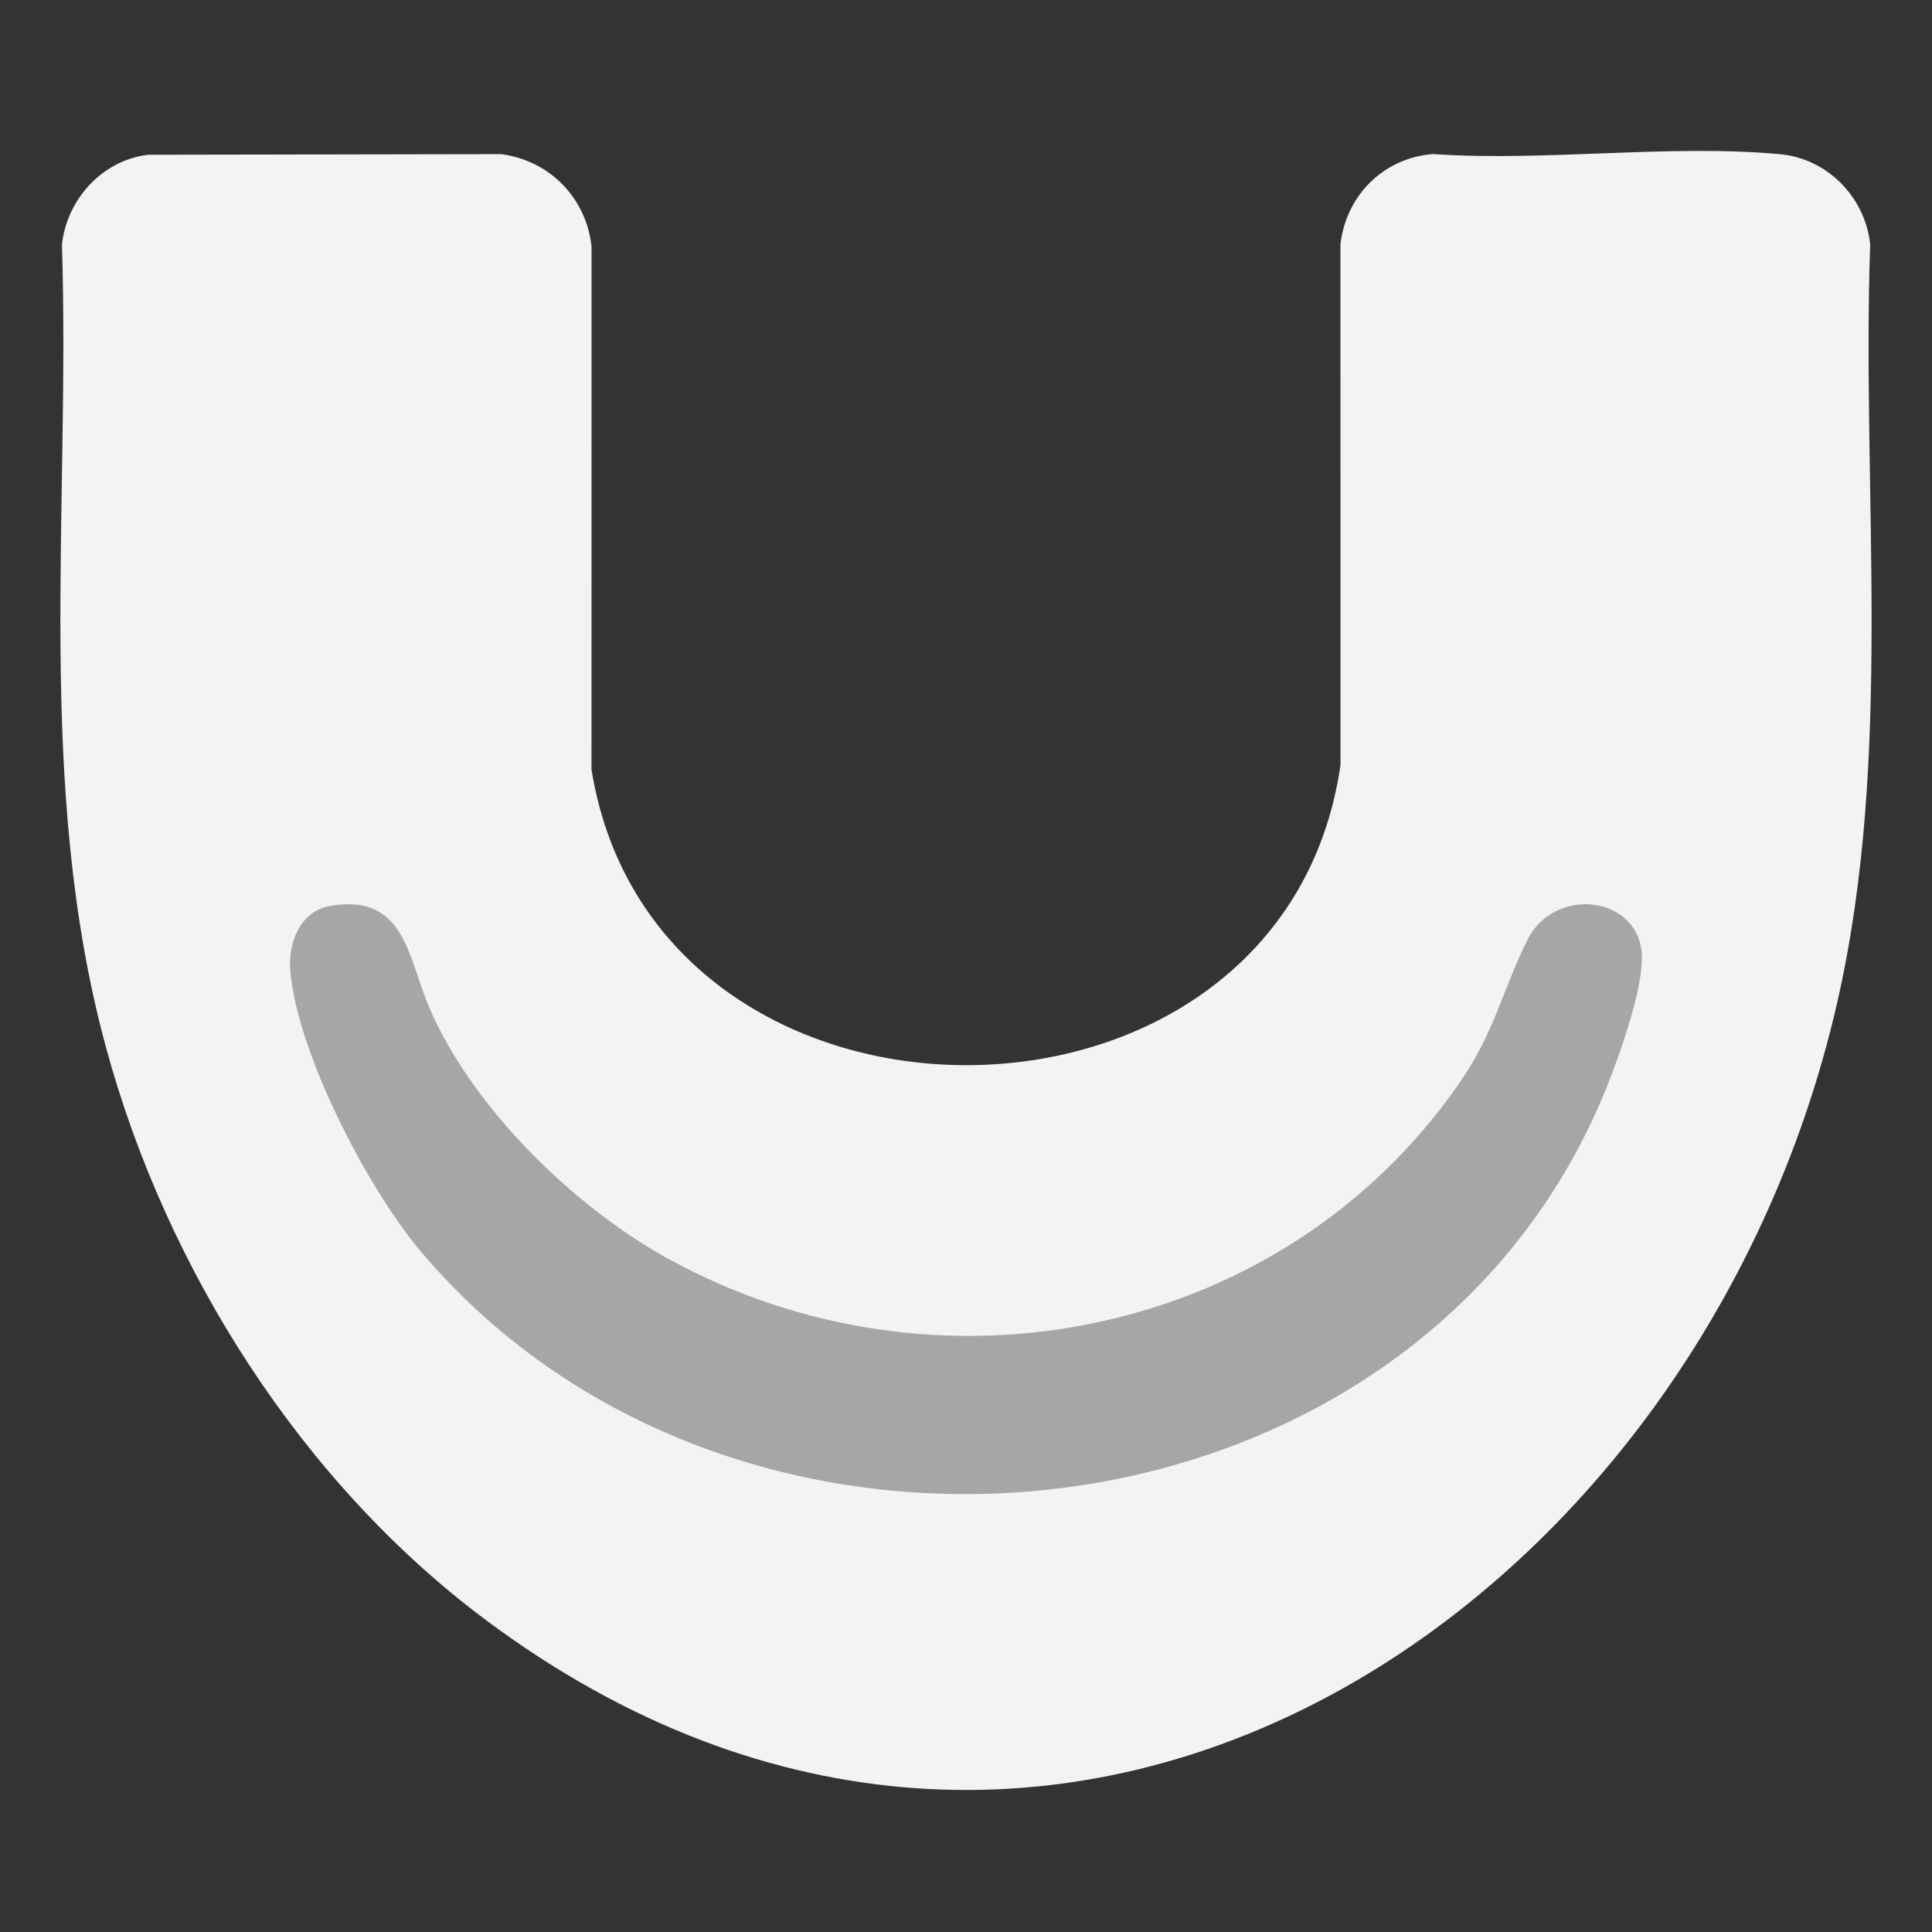 <svg width="64" height="64" viewBox="0 0 64 64" fill="none" xmlns="http://www.w3.org/2000/svg">
<rect x="0" y="0" width="64" height="64" fill="#333333" stroke="none"/>
<g clip-path="url(#clip0_1702_4003)">
<path d="M4.909 5.126L16.609 5.106C18.21 5.322 19.423 6.556 19.596 8.17L19.594 25.49C21.703 38.601 42.506 38.55 44.406 25.339L44.404 8.094C44.588 6.476 45.83 5.232 47.464 5.103C51.166 5.358 55.309 4.771 58.961 5.107C60.534 5.251 61.784 6.529 61.952 8.09C61.665 16.441 62.731 25.05 60.853 33.241C56.198 53.539 34.884 67.653 16.126 53.689C9.998 49.127 5.509 42.051 3.51 34.693C1.158 26.039 2.332 16.965 2.052 8.094C2.22 6.6 3.385 5.309 4.909 5.126Z" fill="#F3F3F3"/>
<path d="M10.956 30.005C13.43 29.591 13.512 31.744 14.238 33.418C15.661 36.695 18.985 39.954 22.091 41.673C31.011 46.611 42.463 44.338 48.322 35.91C49.517 34.191 49.738 32.874 50.593 31.146C51.524 29.263 54.482 29.694 54.39 31.842C54.345 32.909 53.77 34.584 53.385 35.602C47.356 51.541 24.638 54.142 13.928 41.443C12.177 39.366 9.829 34.848 9.616 32.141C9.544 31.217 9.942 30.175 10.957 30.004L10.956 30.005Z" fill="#A6A6A6"/>
</g>
<defs>
<clipPath id="clip0_1702_4003">
<rect width="60" height="54.295" fill="white" transform="translate(2 5)"/>
</clipPath>
</defs>
</svg>
